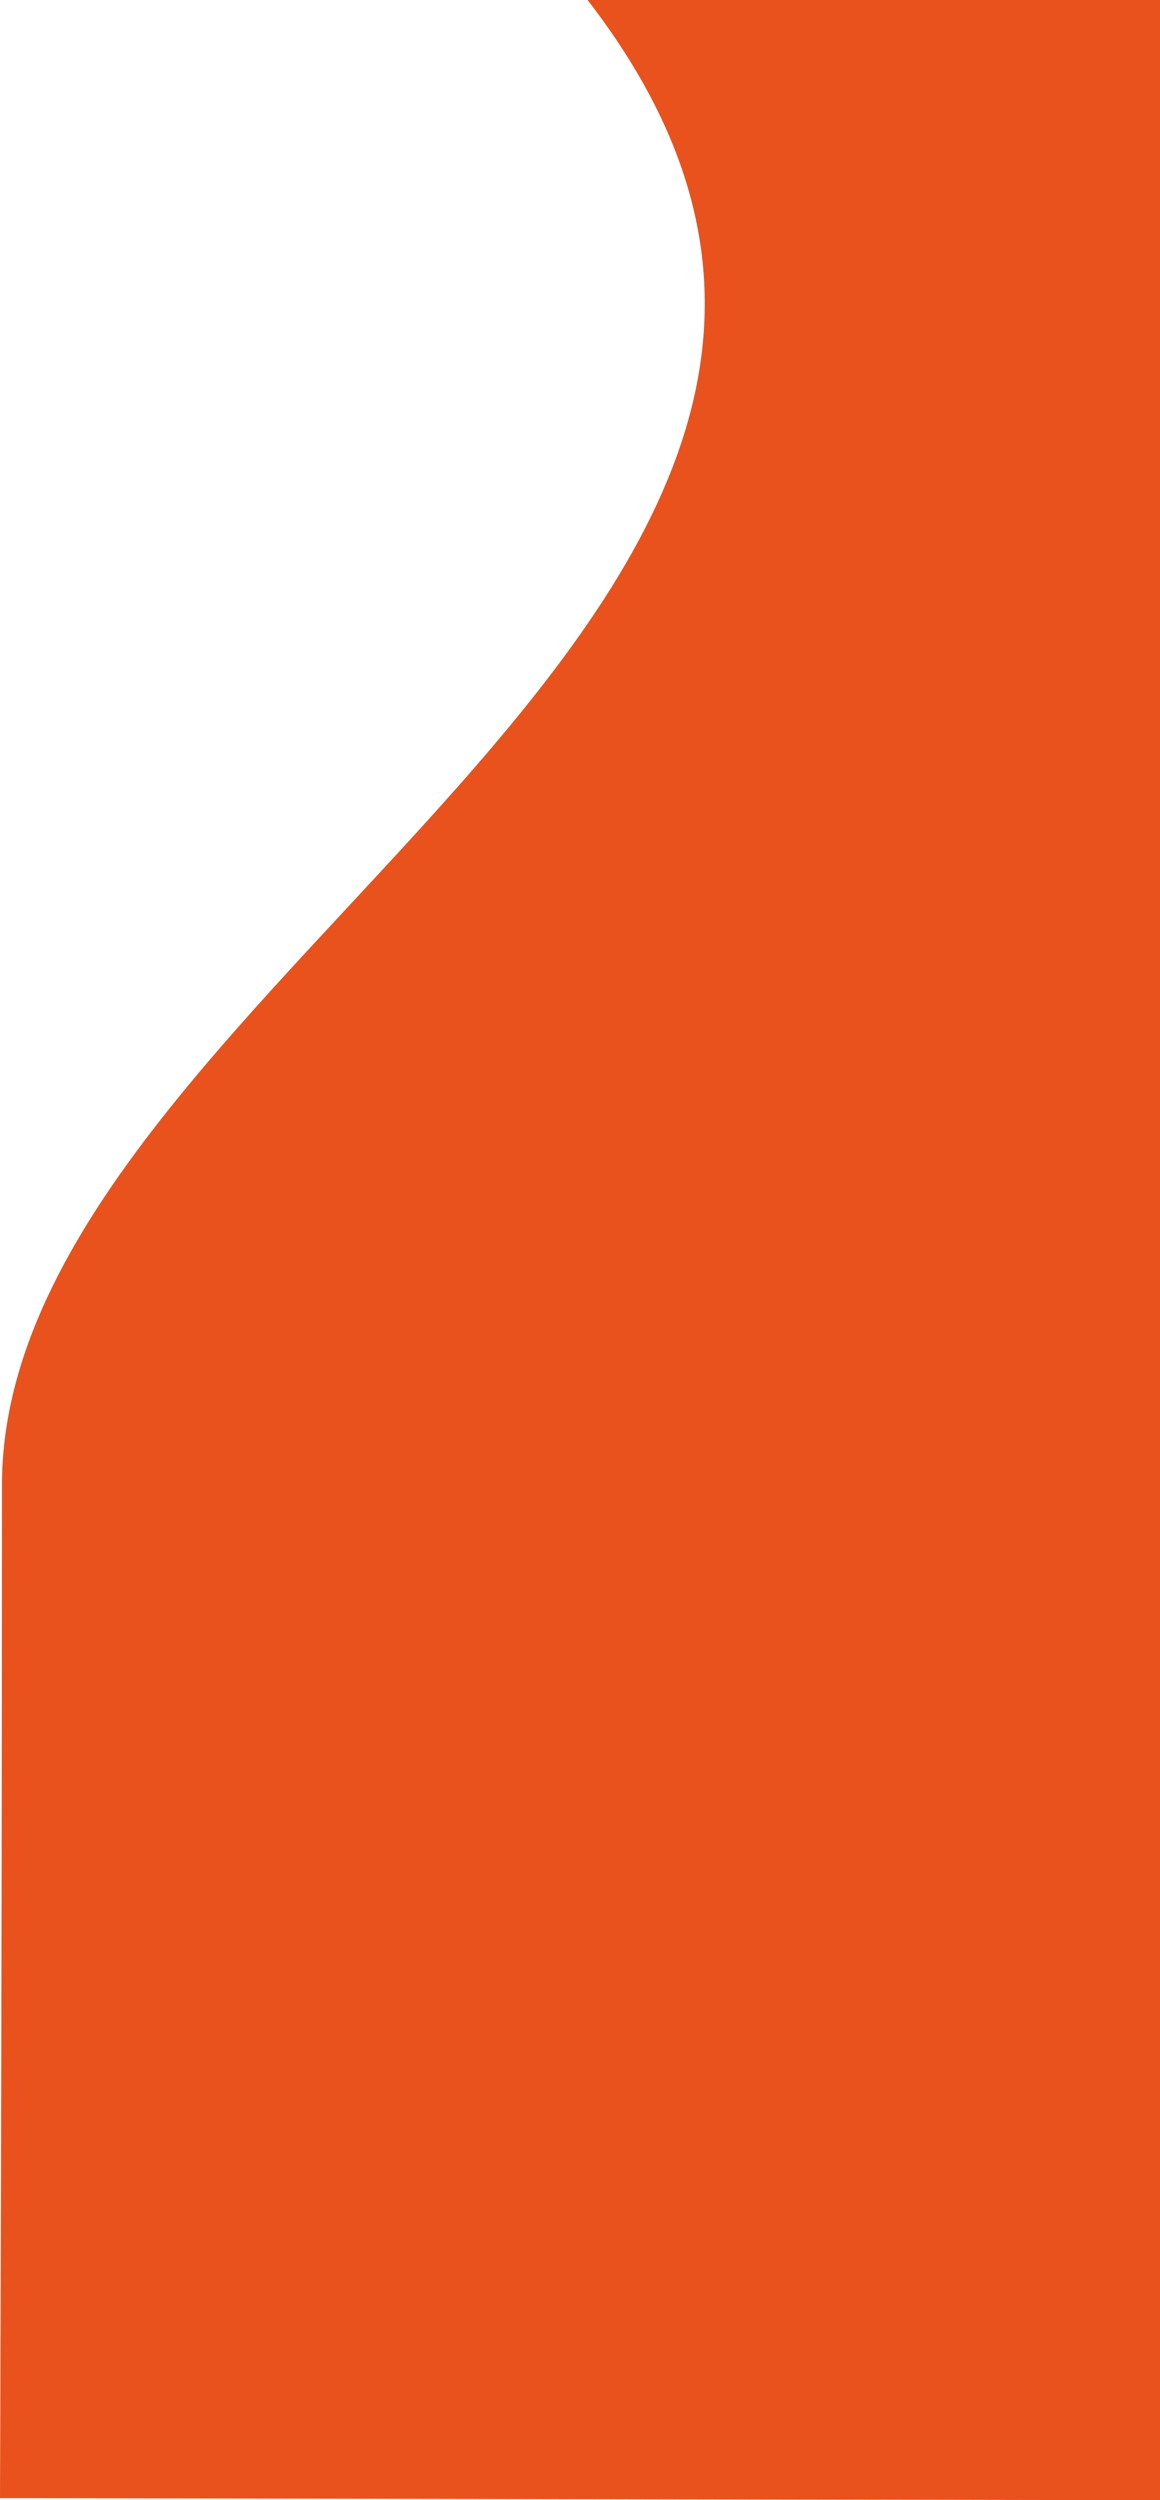 <svg fill="none" height="978" viewBox="0 0 454 978" width="454" xmlns="http://www.w3.org/2000/svg"><path d="m223.566-8c196.098 237.718-222.803 388.028-222.803 588.986s-.763 396.197-.763 396.197l454 .817v-985.183z" fill="#e9521d"/></svg>
